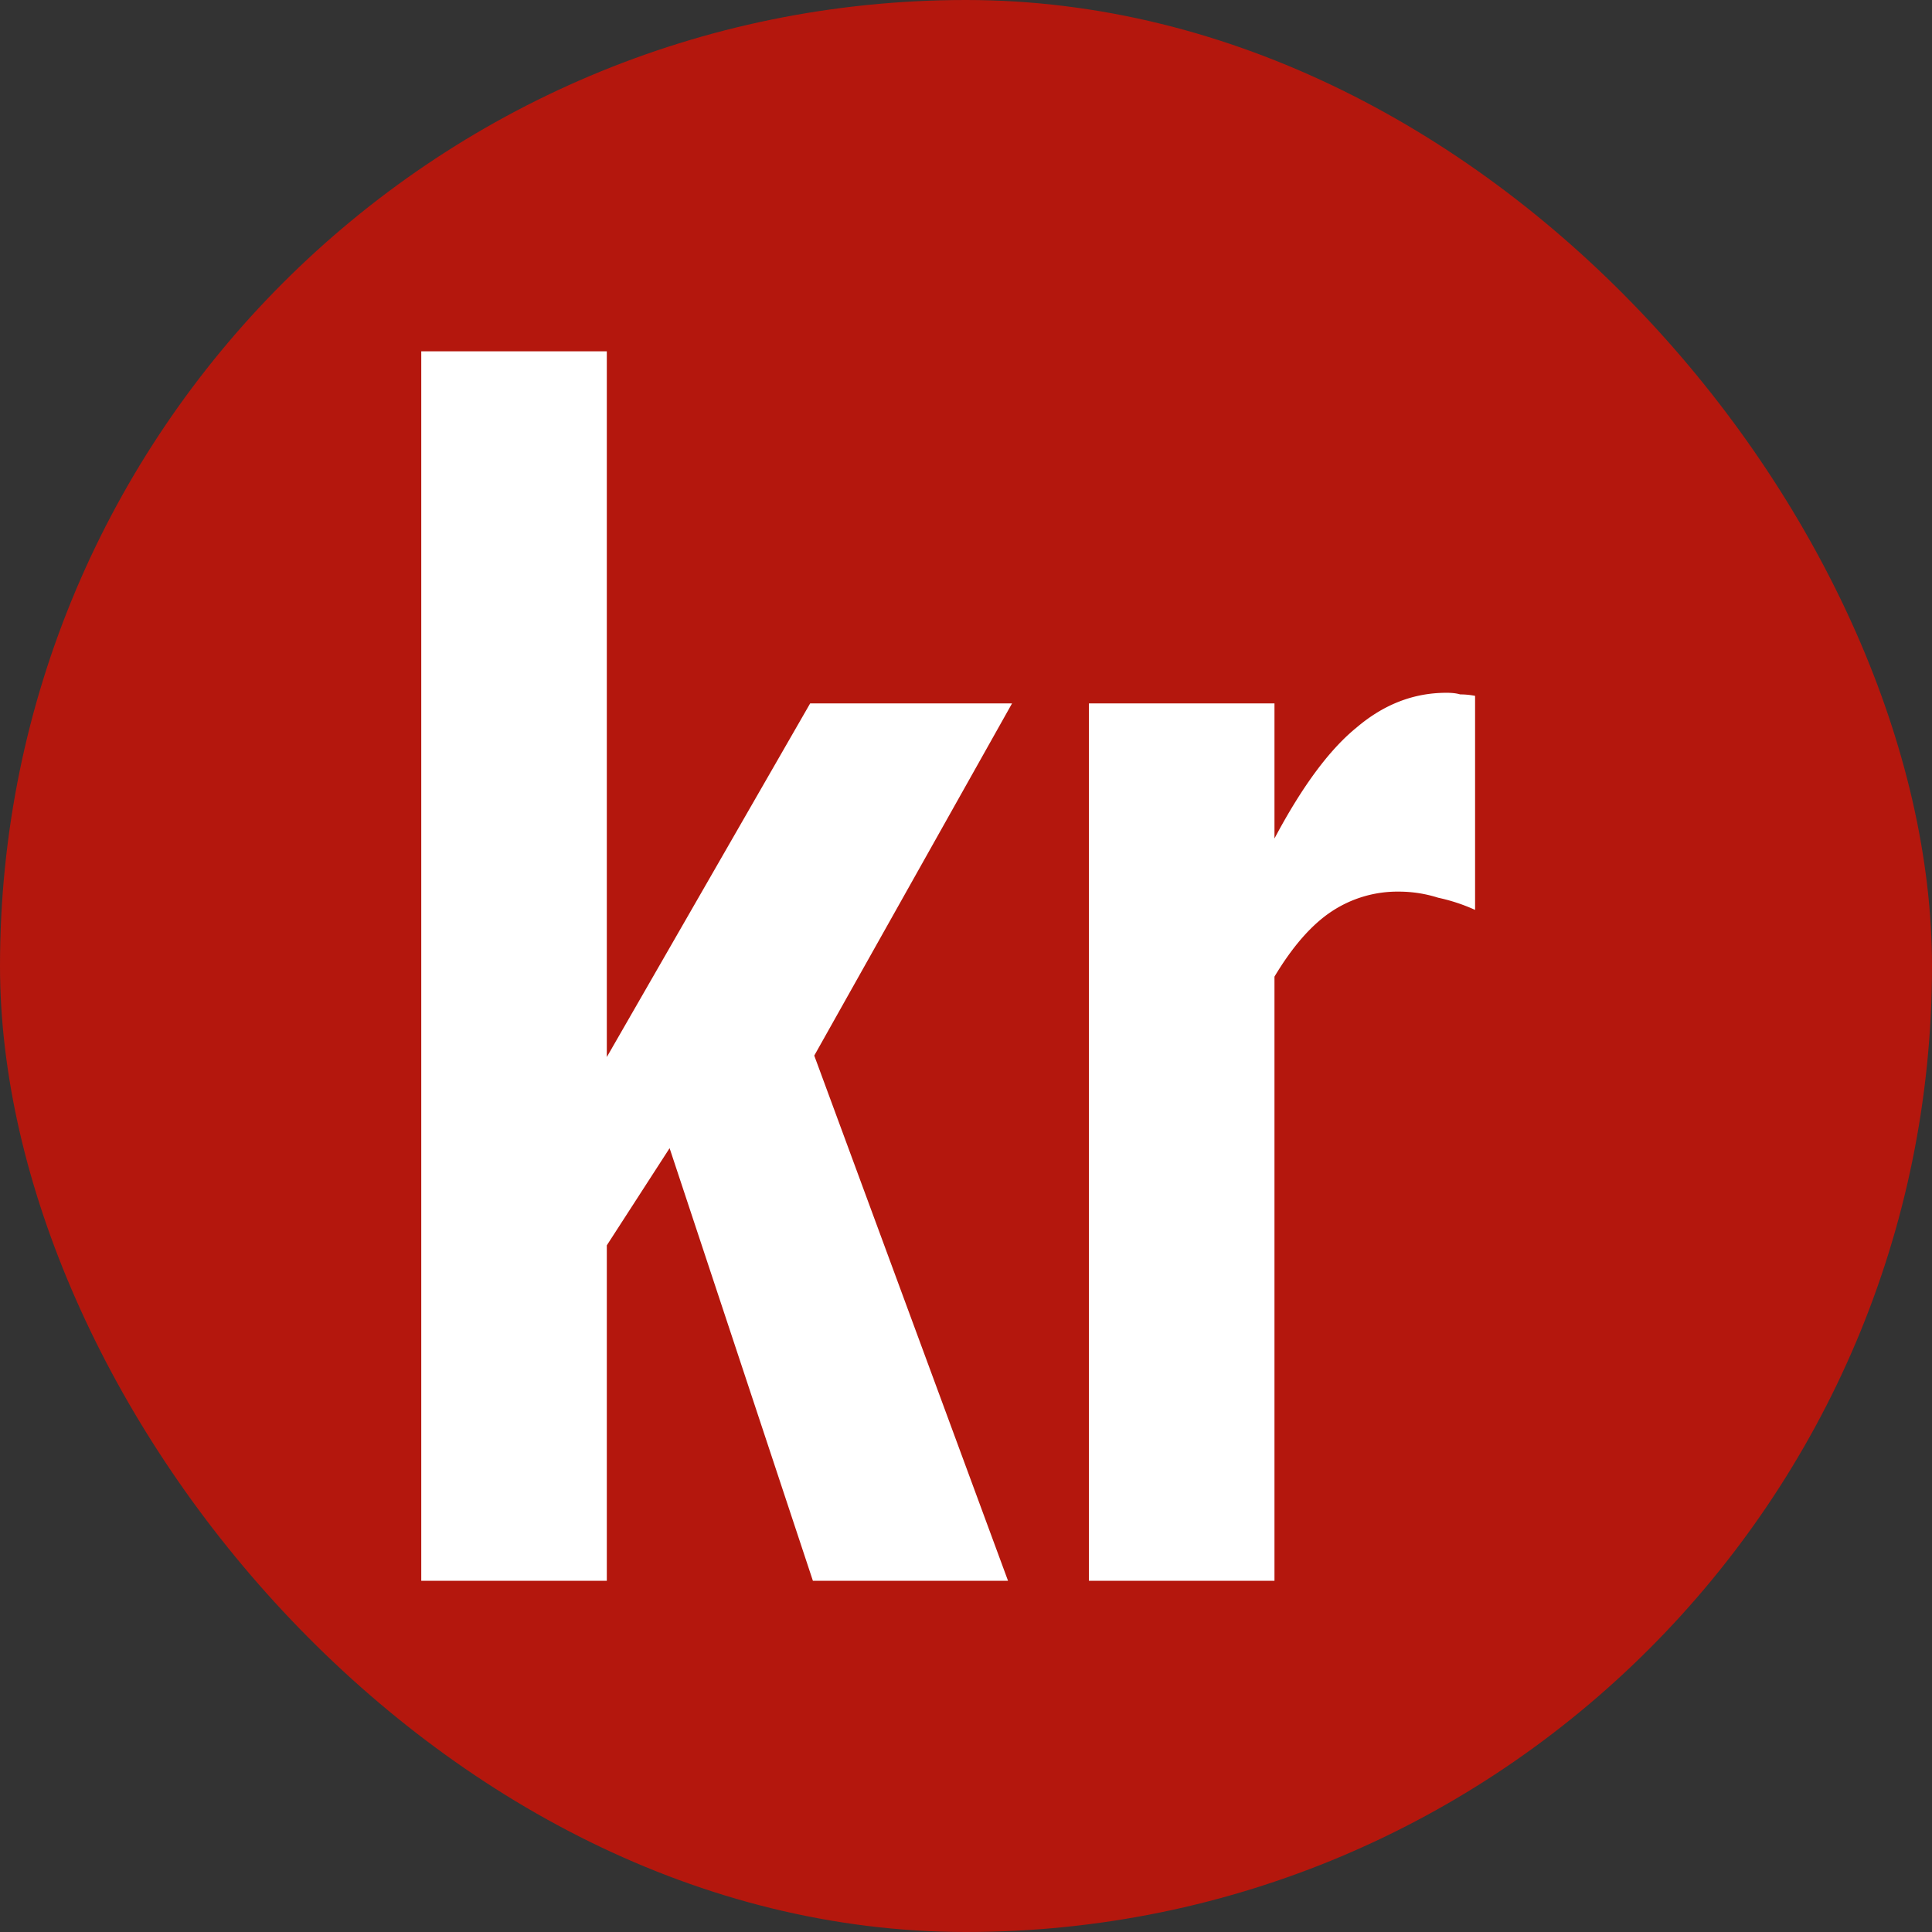 <svg xmlns="http://www.w3.org/2000/svg" viewBox="0 0 24 24" width="24" height="24" fill="none"><rect x="0" y="0" width="24" height="24" fill="#333333" stroke="none"/><rect width="24" height="24" fill="#B4170D" rx="12"/><path fill="#fff" d="M5.233 19.637V4.364h2.305v8.767l2.526-4.393h2.508l-2.457 4.375 2.407 6.524h-2.424l-1.78-5.374-.78 1.207v4.167H5.233ZM13.527 19.637V8.738h2.305v1.678c.34-.64.678-1.1 1.017-1.376.34-.29.712-.434 1.119-.434.068 0 .124.006.17.02.056 0 .118.005.186.018v2.659a2.25 2.25 0 0 0-.458-.151 1.616 1.616 0 0 0-.491-.076 1.48 1.48 0 0 0-.831.245c-.249.164-.486.434-.712.811v7.505h-2.305Z"/></svg>